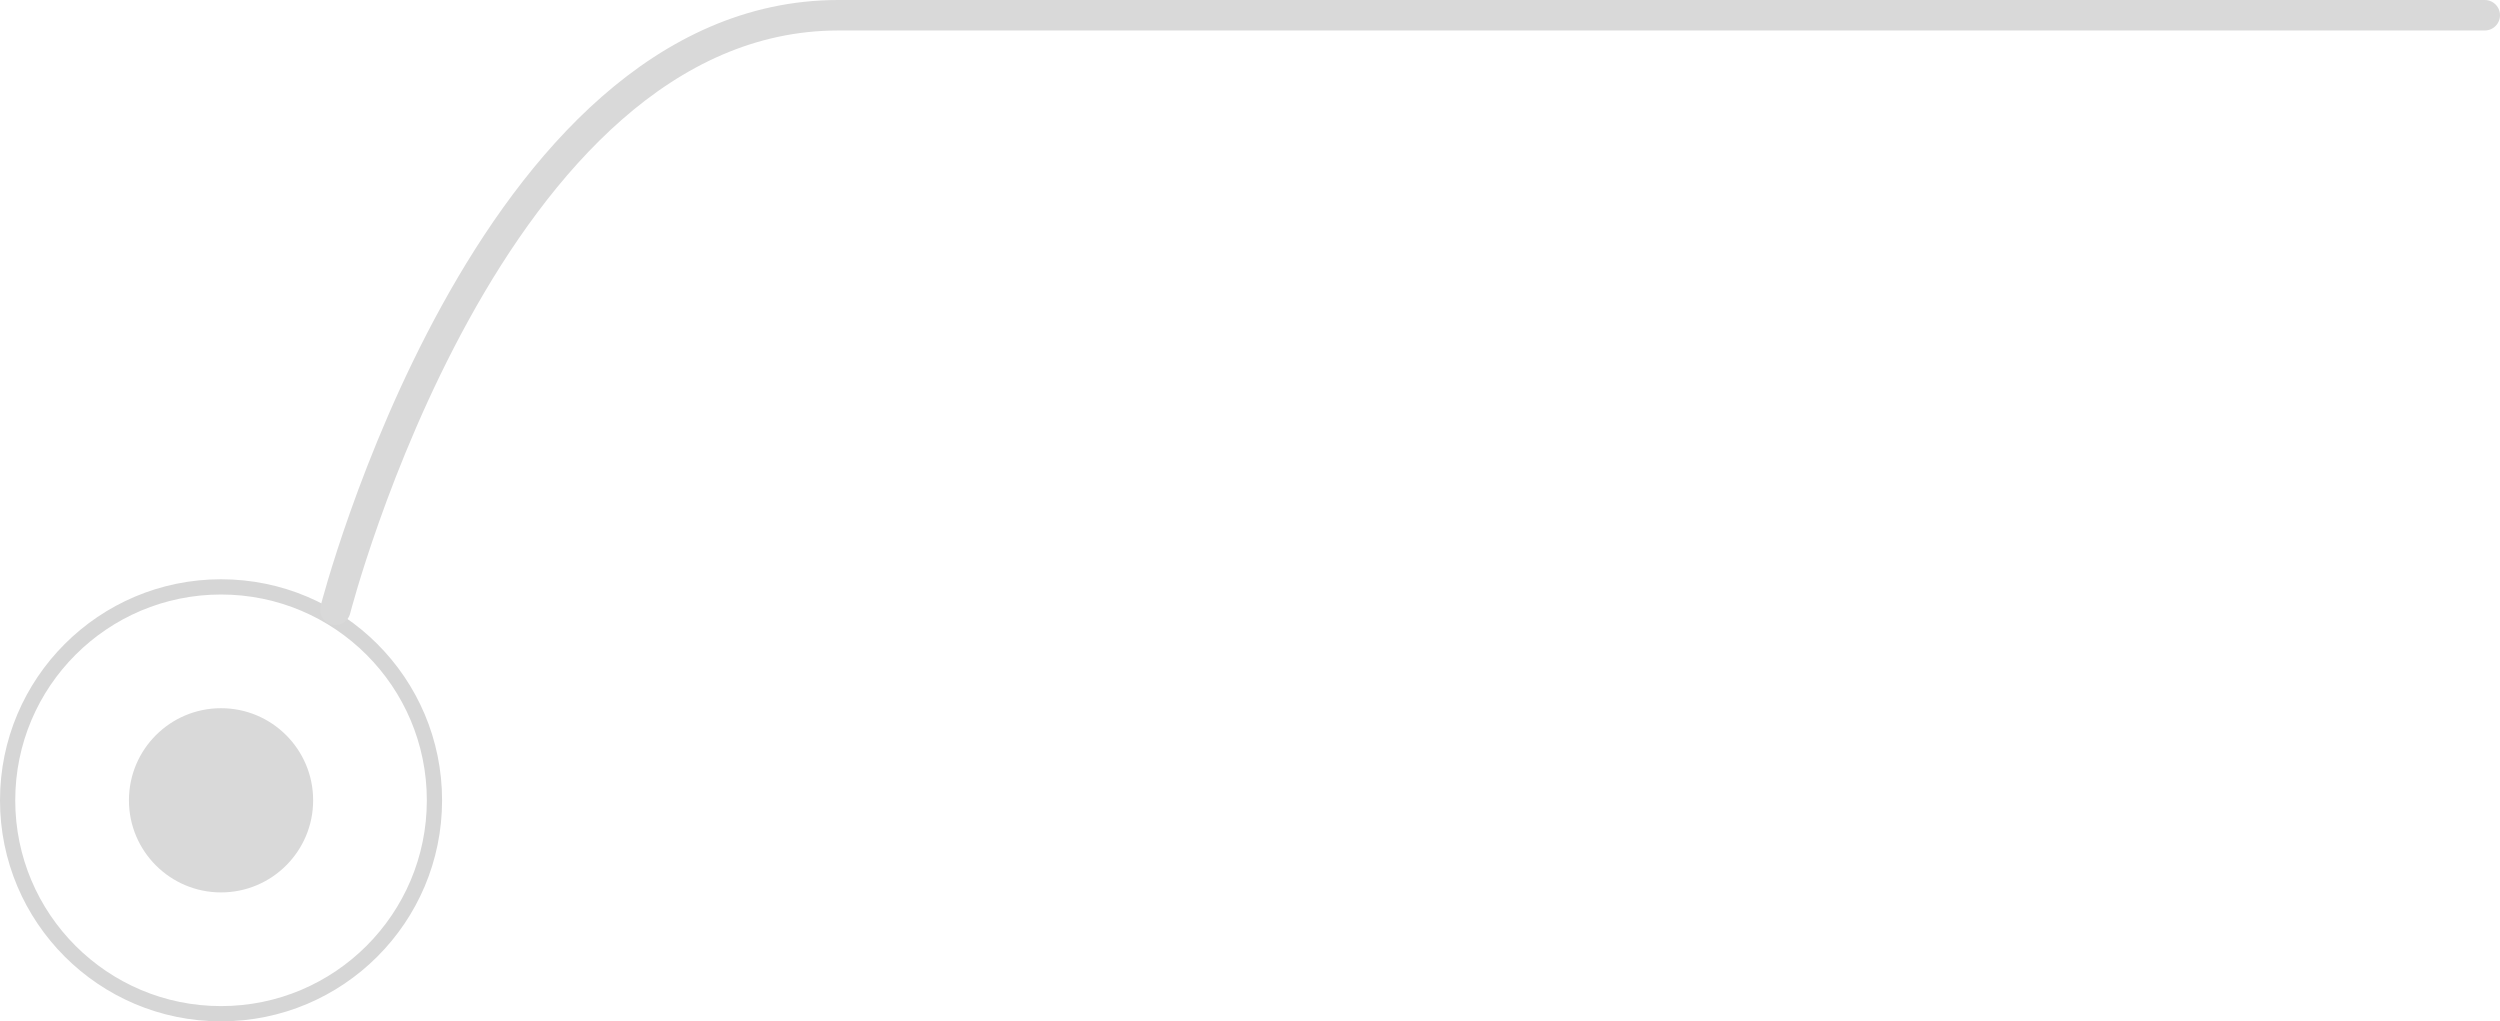 <svg width="164" height="67" viewBox="0 0 164 67" fill="none" xmlns="http://www.w3.org/2000/svg">
<circle r="14" transform="matrix(-1 0 0 1 14.5 52.5)" stroke="#D6D6D6"/>
<circle r="6.042" transform="matrix(-1 0 0 1 14.5 52.5)" fill="#D9D9D9"/>
<path d="M22 40C22 40 32 1 55 1C78 1 163 1 163 1" stroke="#D9D9D9" stroke-width="2" stroke-linecap="round"/>
</svg>
